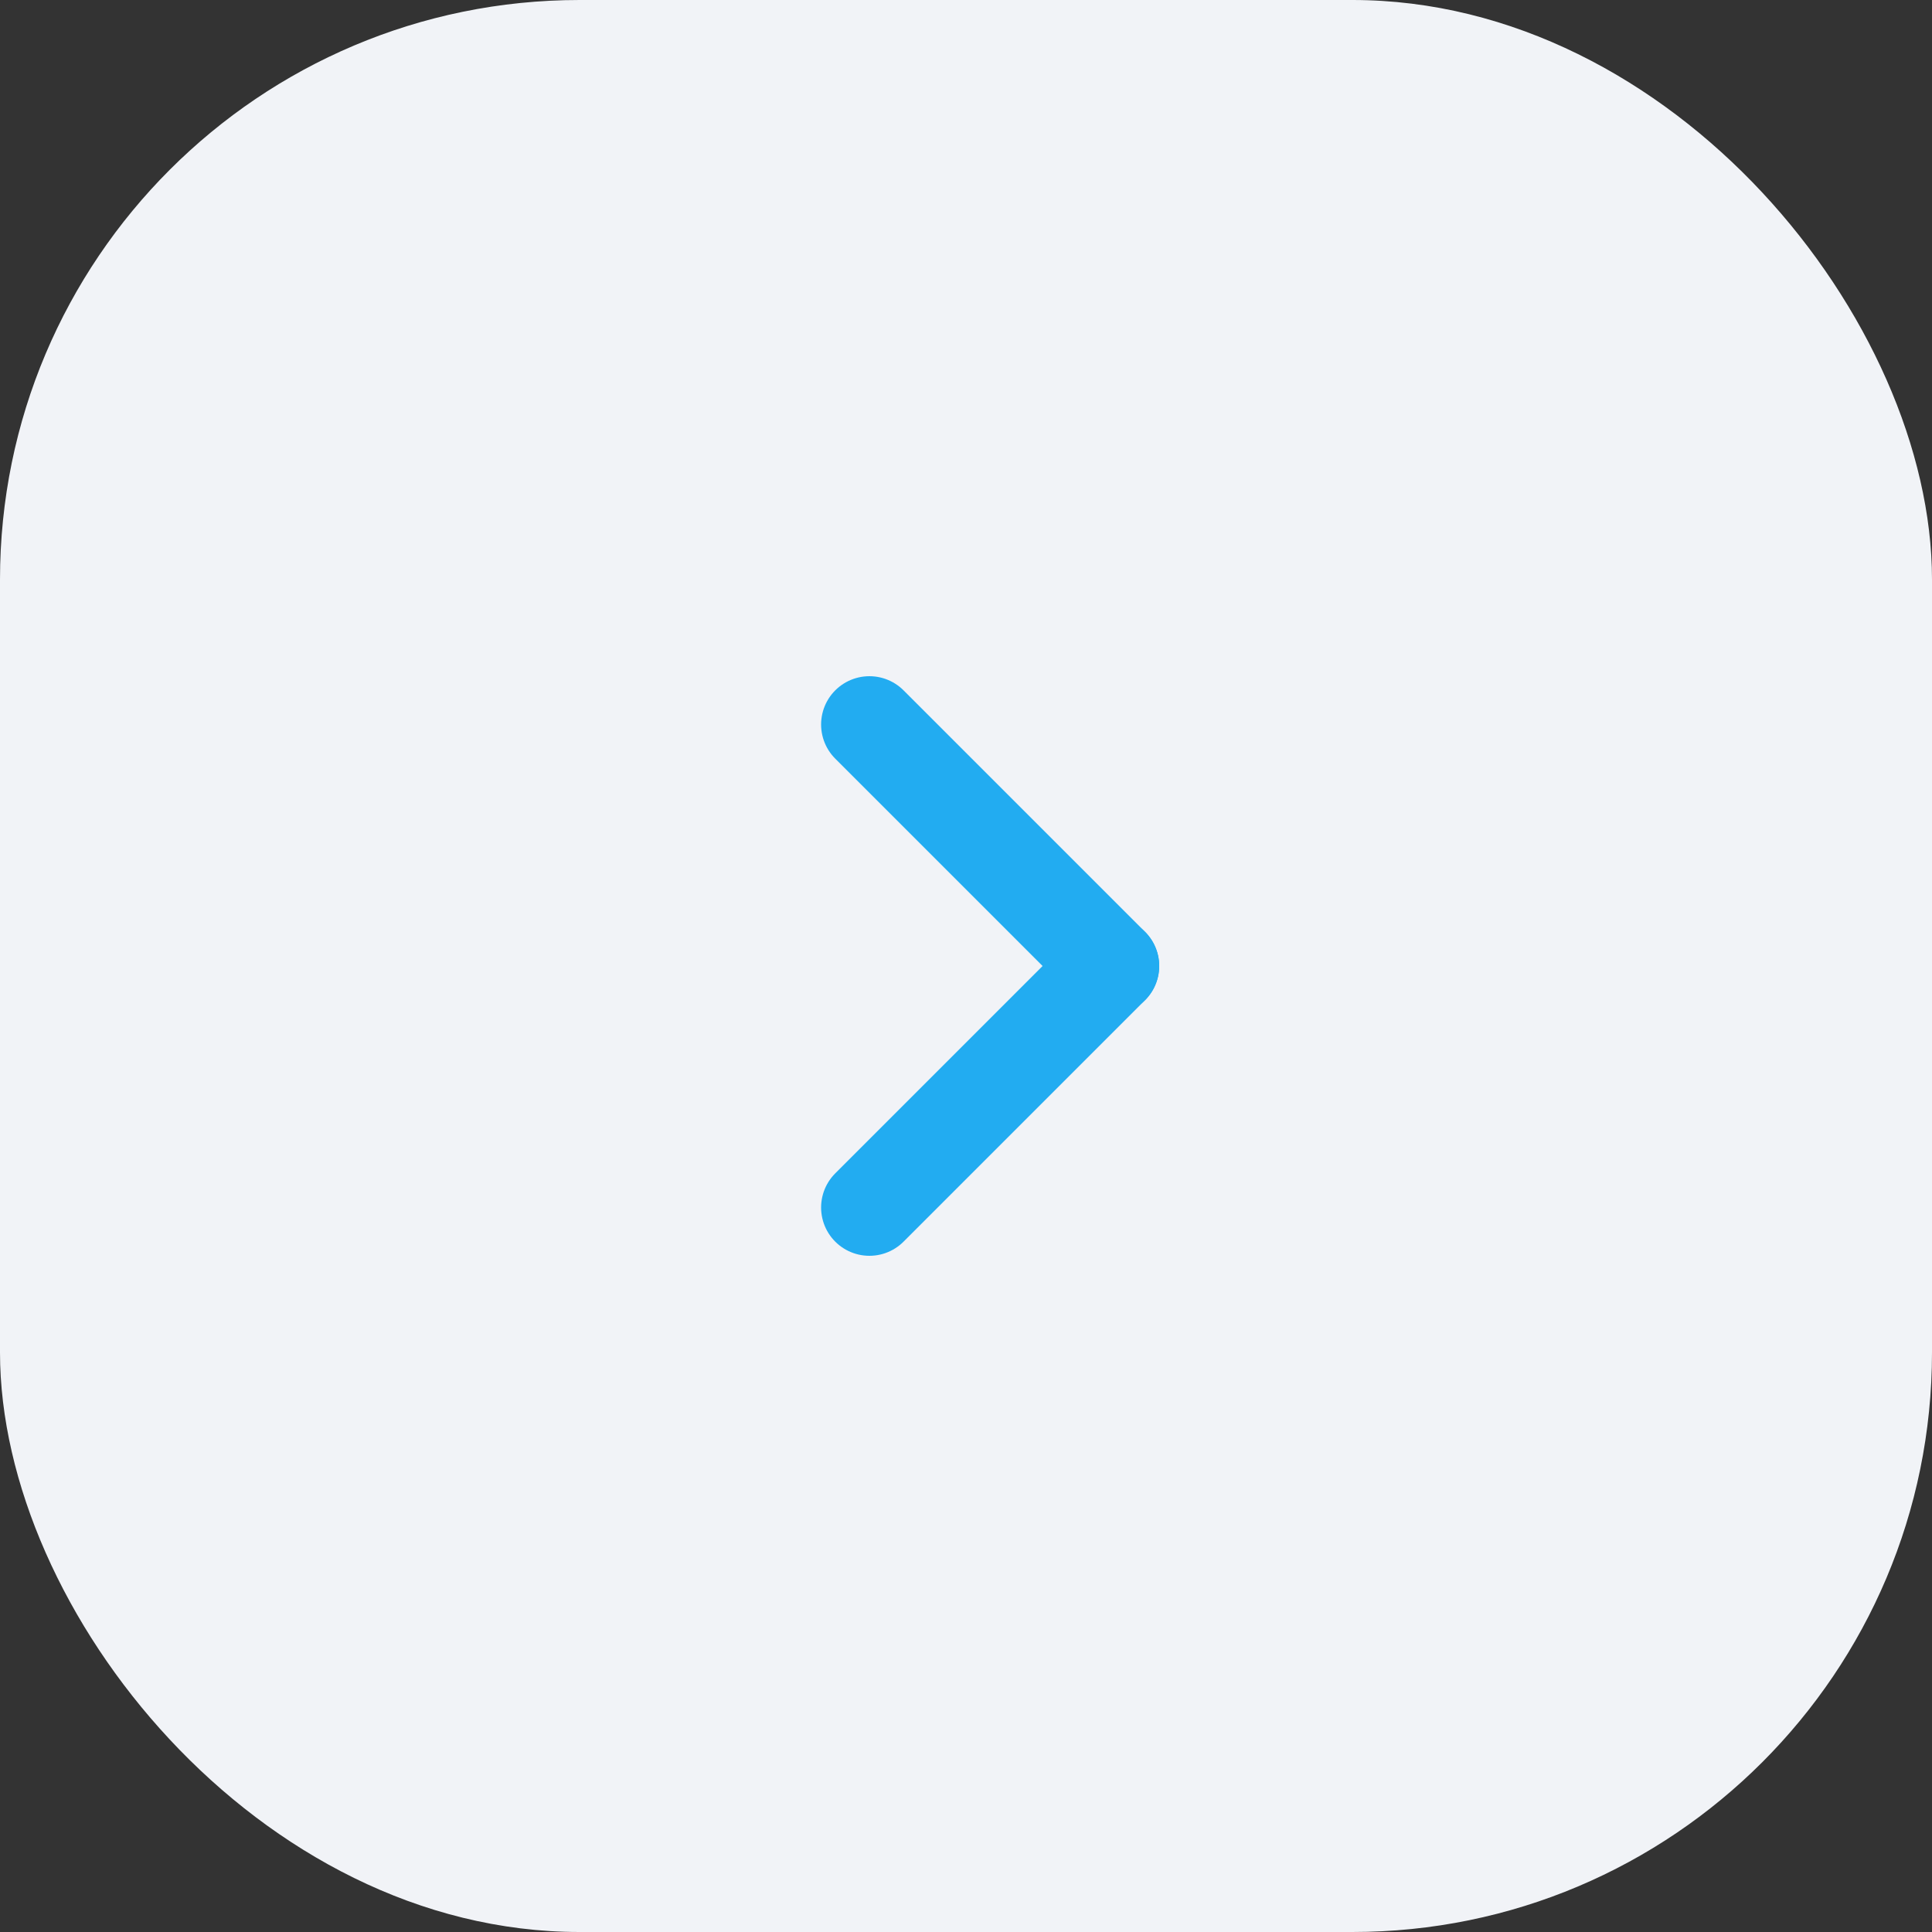 <svg width="40" height="40" viewBox="0 0 40 40" fill="none" xmlns="http://www.w3.org/2000/svg">
<rect x="0" y="0" width="40" height="40" fill="#333333" stroke="none"/>
<rect width="40" height="40" rx="12" fill="#F1F3F7"/>
<g clip-path="url(#clip0_28_228)">
<path d="M18 25L23 20" stroke="#22ACF1" stroke-width="2" stroke-linecap="round" stroke-linejoin="round"/>
<path d="M23 20L18 15" stroke="#22ACF1" stroke-width="2" stroke-linecap="round" stroke-linejoin="round"/>
</g>
<defs>
<clipPath id="clip0_28_228">
<rect width="20" height="20" fill="white" transform="translate(10 10)"/>
</clipPath>
</defs>
</svg>
